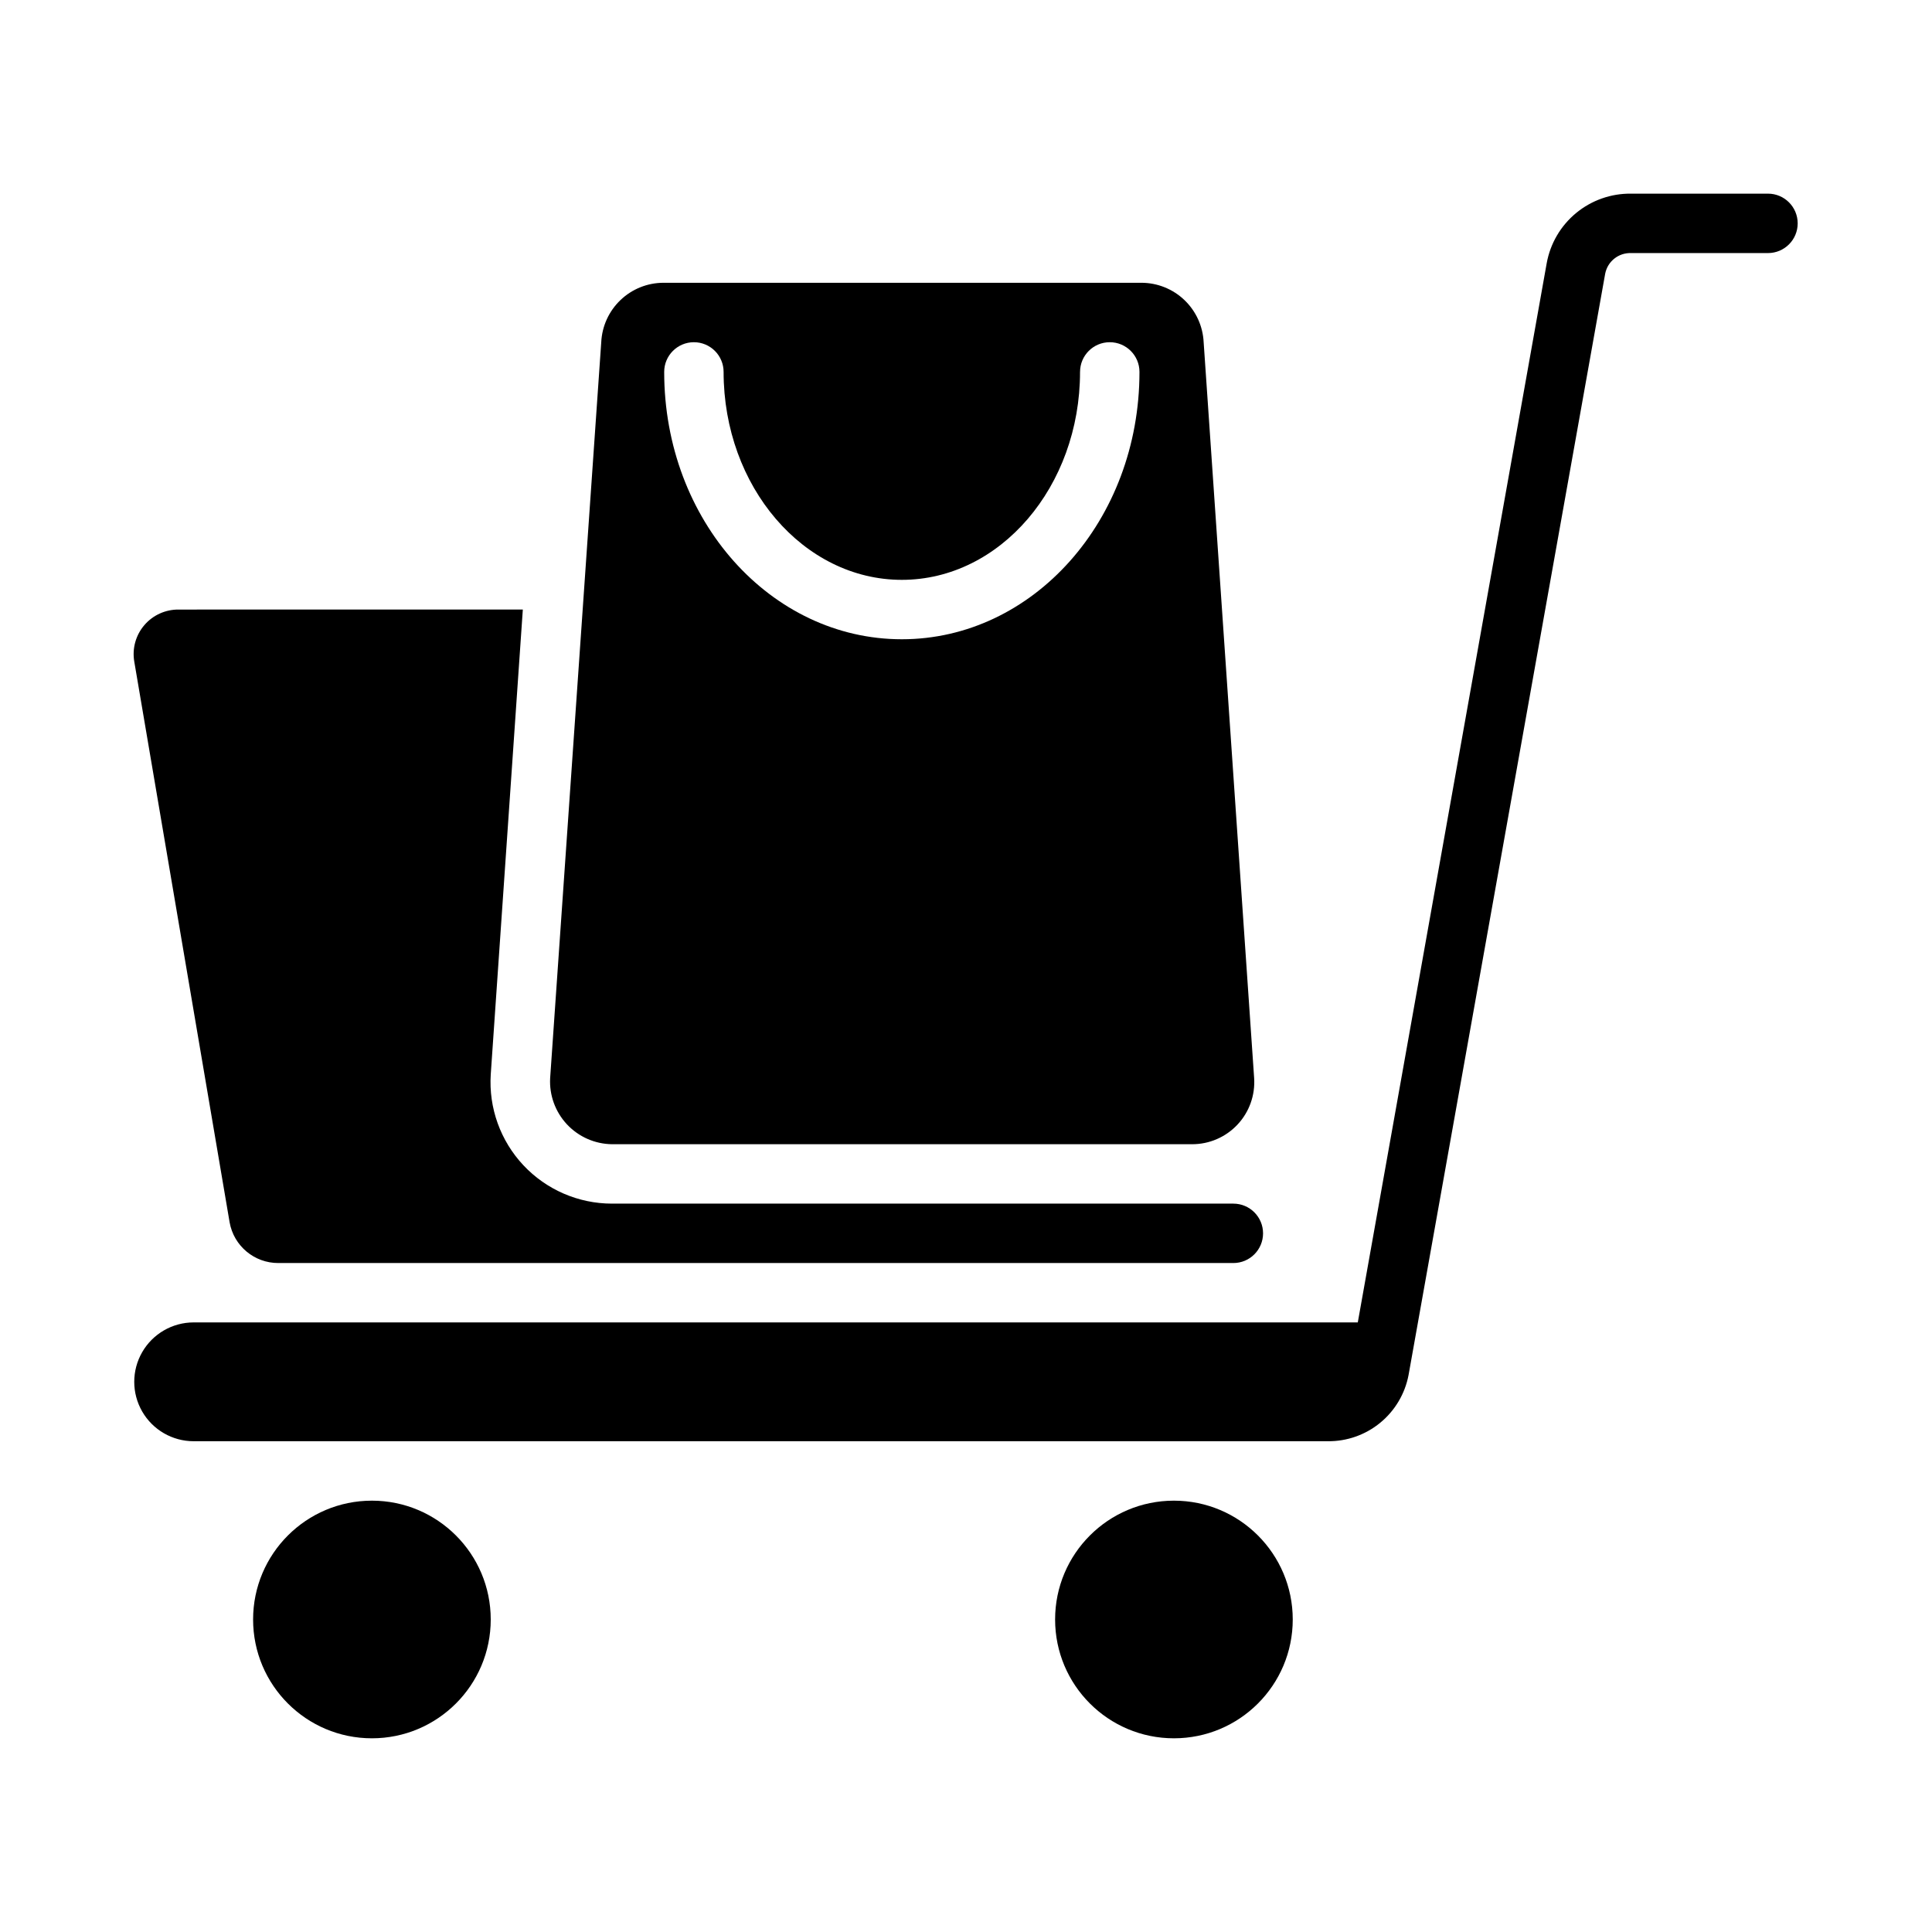 <?xml version="1.0" encoding="UTF-8"?>
<!-- The Best Svg Icon site in the world: iconSvg.co, Visit us! https://iconsvg.co -->
<svg fill="#000000" width="800px" height="800px" version="1.1" viewBox="144 144 512 512" xmlns="http://www.w3.org/2000/svg">
 <g>
  <path d="m612.54 195.32h-36.289c-5.305-0.066-10.457 1.75-14.551 5.121-4.094 3.371-6.859 8.082-7.805 13.301l-50.066 280.71h-308.51c-5.625 0-10.82 3.004-13.633 7.875-2.812 4.871-2.812 10.871 0 15.742s8.008 7.871 13.633 7.871h300.55c5.062 0.055 9.98-1.676 13.895-4.887 3.914-3.211 6.578-7.691 7.519-12.668l52.113-291.89c0.648-3.238 3.543-5.535 6.848-5.43h36.289c4.348 0 7.871-3.523 7.871-7.871 0-4.348-3.523-7.875-7.871-7.875z"/>
  <path d="m274.05 573.18c0 17.391-14.098 31.488-31.488 31.488s-31.488-14.098-31.488-31.488 14.098-31.488 31.488-31.488 31.488 14.098 31.488 31.488"/>
  <path d="m486.59 573.18c0 17.391-14.098 31.488-31.488 31.488-17.391 0-31.488-14.098-31.488-31.488s14.098-31.488 31.488-31.488c17.391 0 31.488 14.098 31.488 31.488"/>
  <path d="m459.91 447.23c4.559 0.012 8.922-1.875 12.039-5.203 3.121-3.328 4.719-7.801 4.41-12.352l-13.379-194.99c-0.203-4.246-2.035-8.254-5.113-11.184-3.078-2.934-7.168-4.566-11.418-4.562h-126.66c-4.238 0.016-8.305 1.656-11.367 4.59-3.062 2.93-4.883 6.922-5.086 11.156l-13.539 194.99c-0.258 4.527 1.348 8.961 4.438 12.277 3.094 3.312 7.406 5.219 11.938 5.277zm-132.02-212.54c2.09 0 4.09 0.828 5.566 2.305 1.477 1.477 2.305 3.477 2.305 5.566 0 30.387 21.176 55.105 47.23 55.105 26.055 0 47.23-24.719 47.23-55.105h0.004c0-4.348 3.523-7.871 7.871-7.871s7.875 3.523 7.875 7.871c0 39.359-28.262 70.848-62.977 70.848s-62.977-31.488-62.977-70.848c0-4.348 3.523-7.871 7.871-7.871z"/>
  <path d="m191.39 305.54c-3.504-0.051-6.852 1.461-9.133 4.121s-3.262 6.199-2.676 9.652l25.27 148.62c1.109 6.254 6.559 10.805 12.91 10.785h253.09c4.348 0 7.871-3.523 7.871-7.871s-3.523-7.871-7.871-7.871h-164.68c-8.891-0.004-17.387-3.688-23.469-10.172-6.086-6.488-9.215-15.199-8.648-24.074l8.5-123.2z"/>
 </g>
</svg>